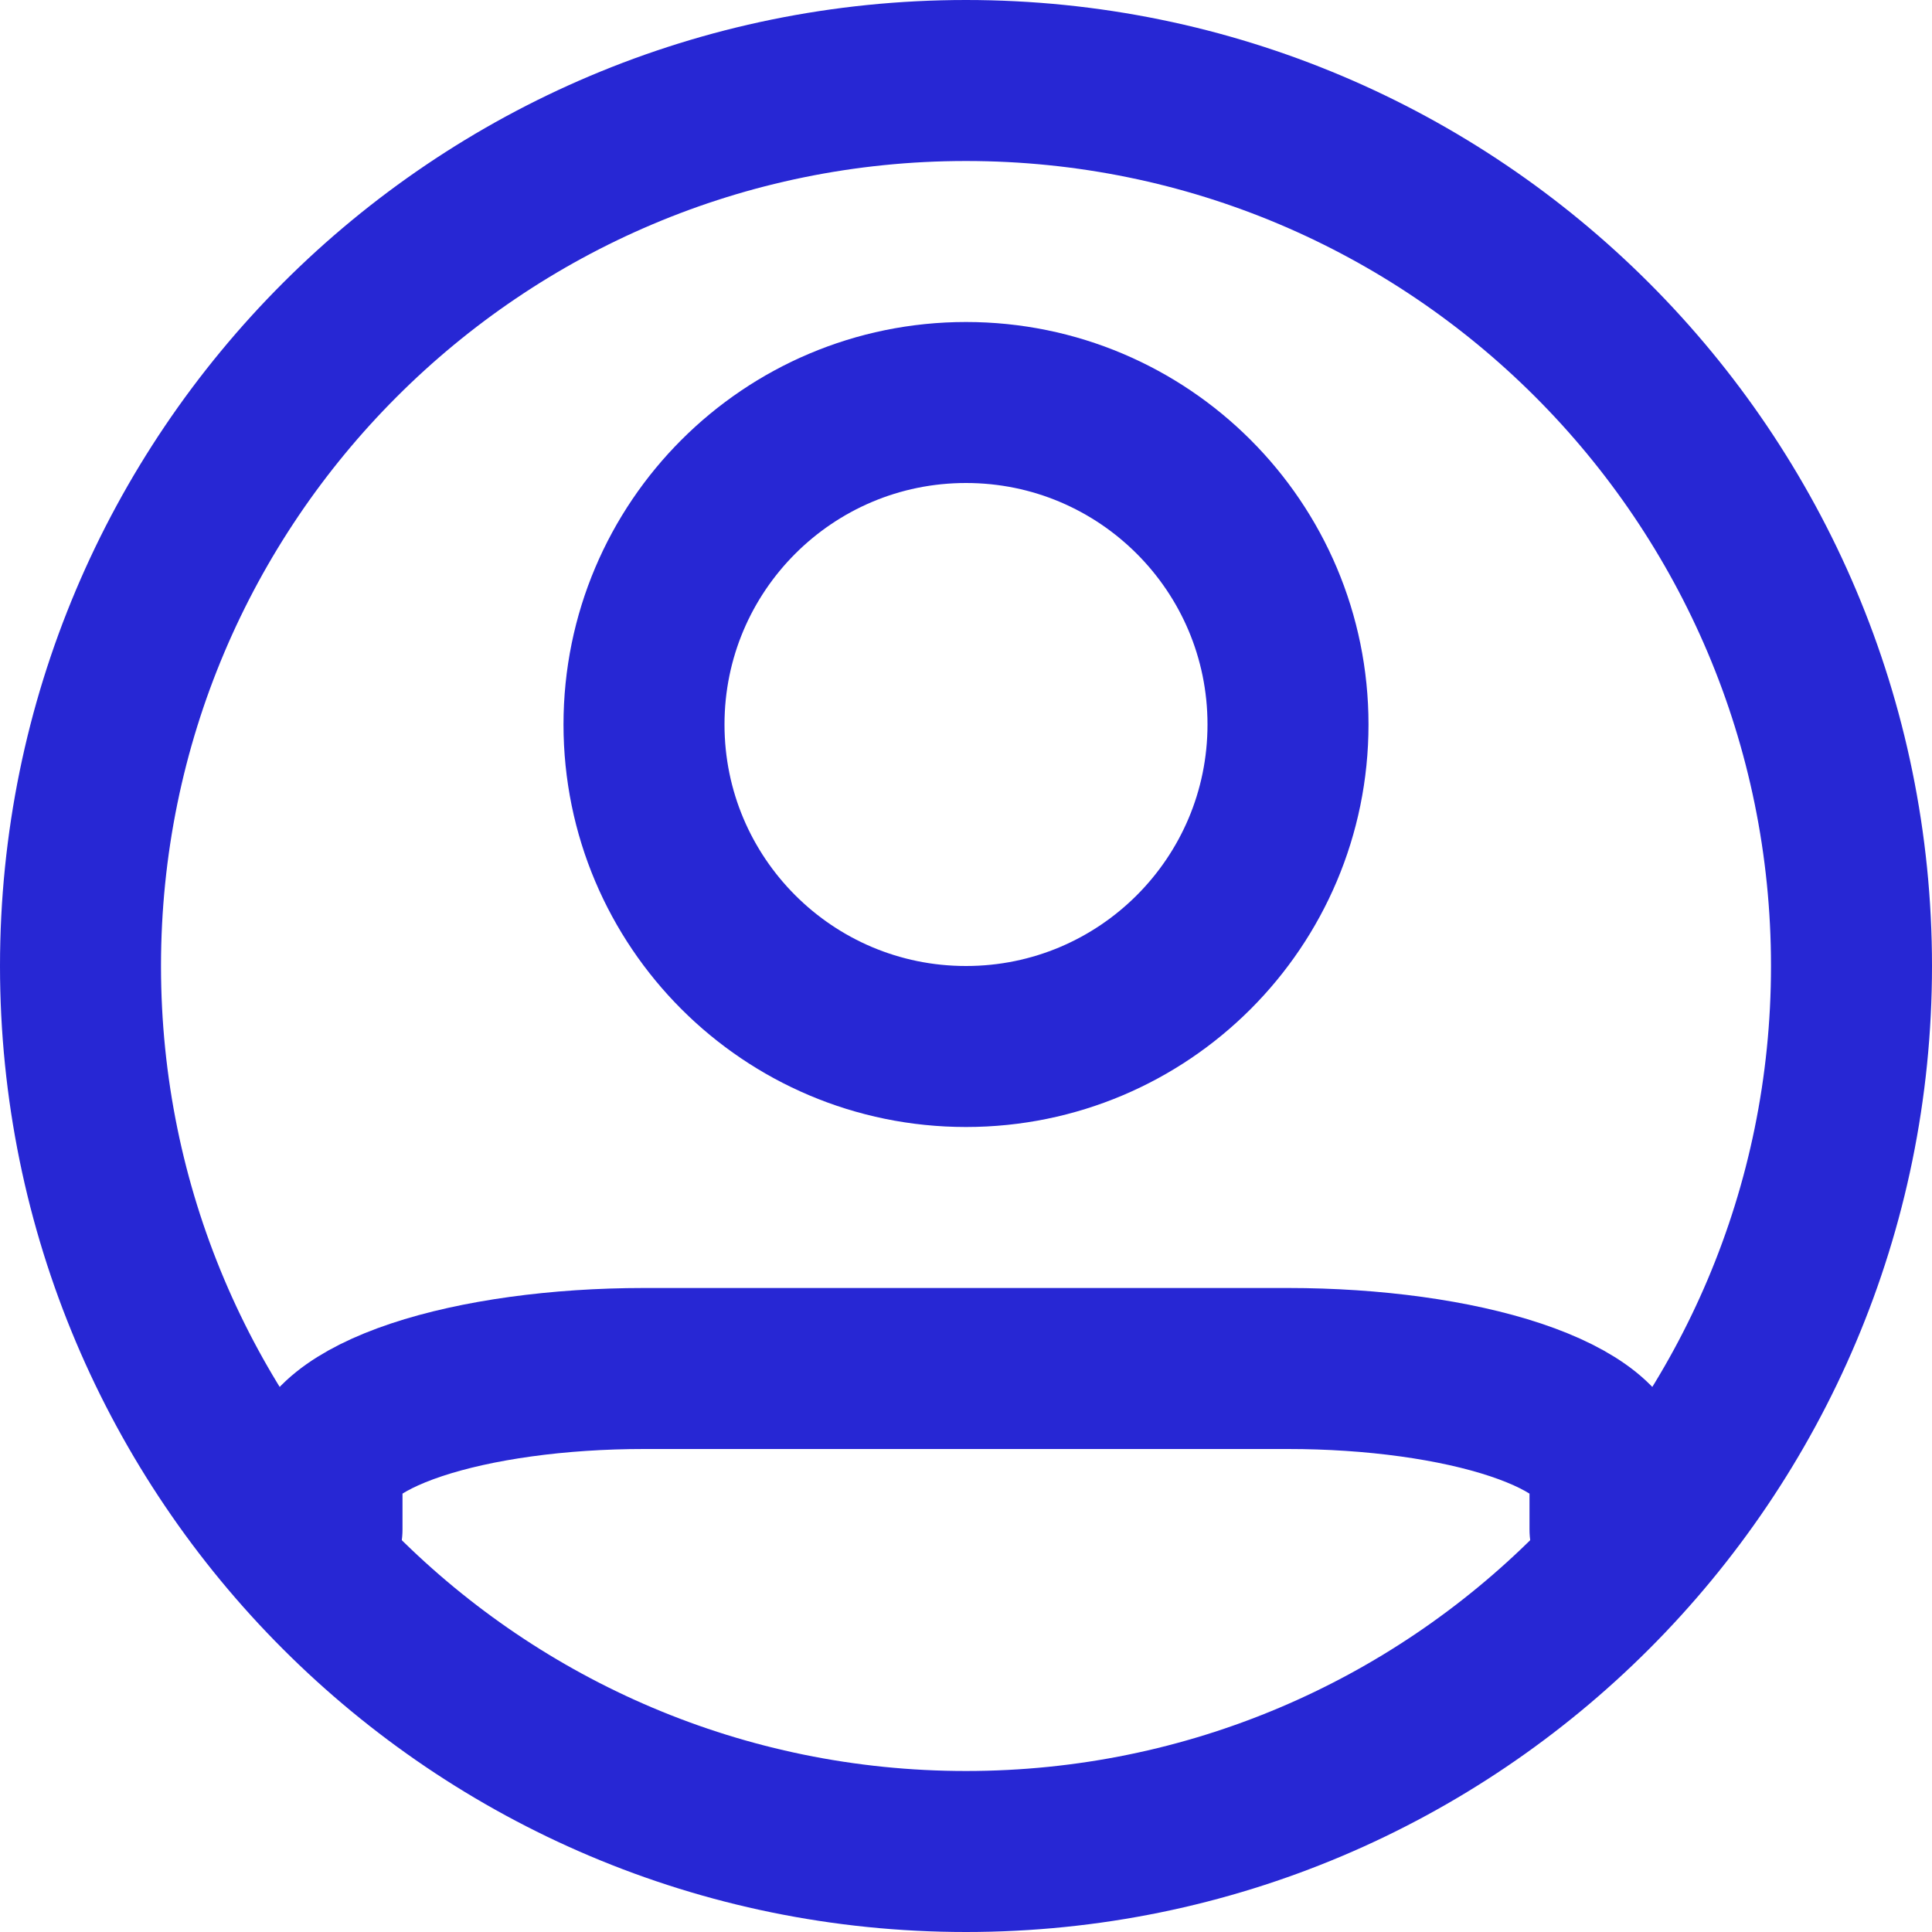 <svg width="24" height="24" viewBox="0 0 24 24" fill="none" xmlns="http://www.w3.org/2000/svg">
<g clip-path="url(#clip0_18250_13358)">
<path d="M20 19V18.333C20 17.98 19.579 17.641 18.828 17.39C18.078 17.14 17.061 17 16 17H8C6.939 17 5.922 17.14 5.172 17.39C4.421 17.641 4 17.98 4 18.333V19" stroke="#2727D4" stroke-width="2" stroke-linecap="round" stroke-linejoin="round"/>
<path d="M12 13C14.209 13 16 11.209 16 9C16 6.791 14.209 5 12 5C9.791 5 8 6.791 8 9C8 11.209 9.791 13 12 13Z" stroke="#2727D4" stroke-width="2" stroke-linecap="round" stroke-linejoin="round"/>
<path d="M12 23C18.075 23 23 18.075 23 12C23 5.925 18.075 1 12 1C5.925 1 1 5.925 1 12C1 18.075 5.925 23 12 23Z" stroke="#2727D4" stroke-width="2" stroke-linecap="round" stroke-linejoin="round"/>
</g>
<defs>
<clipPath id="clip0_18250_13358">
<rect width="24" height="24" fill="white"/>
</clipPath>
</defs>
</svg>
